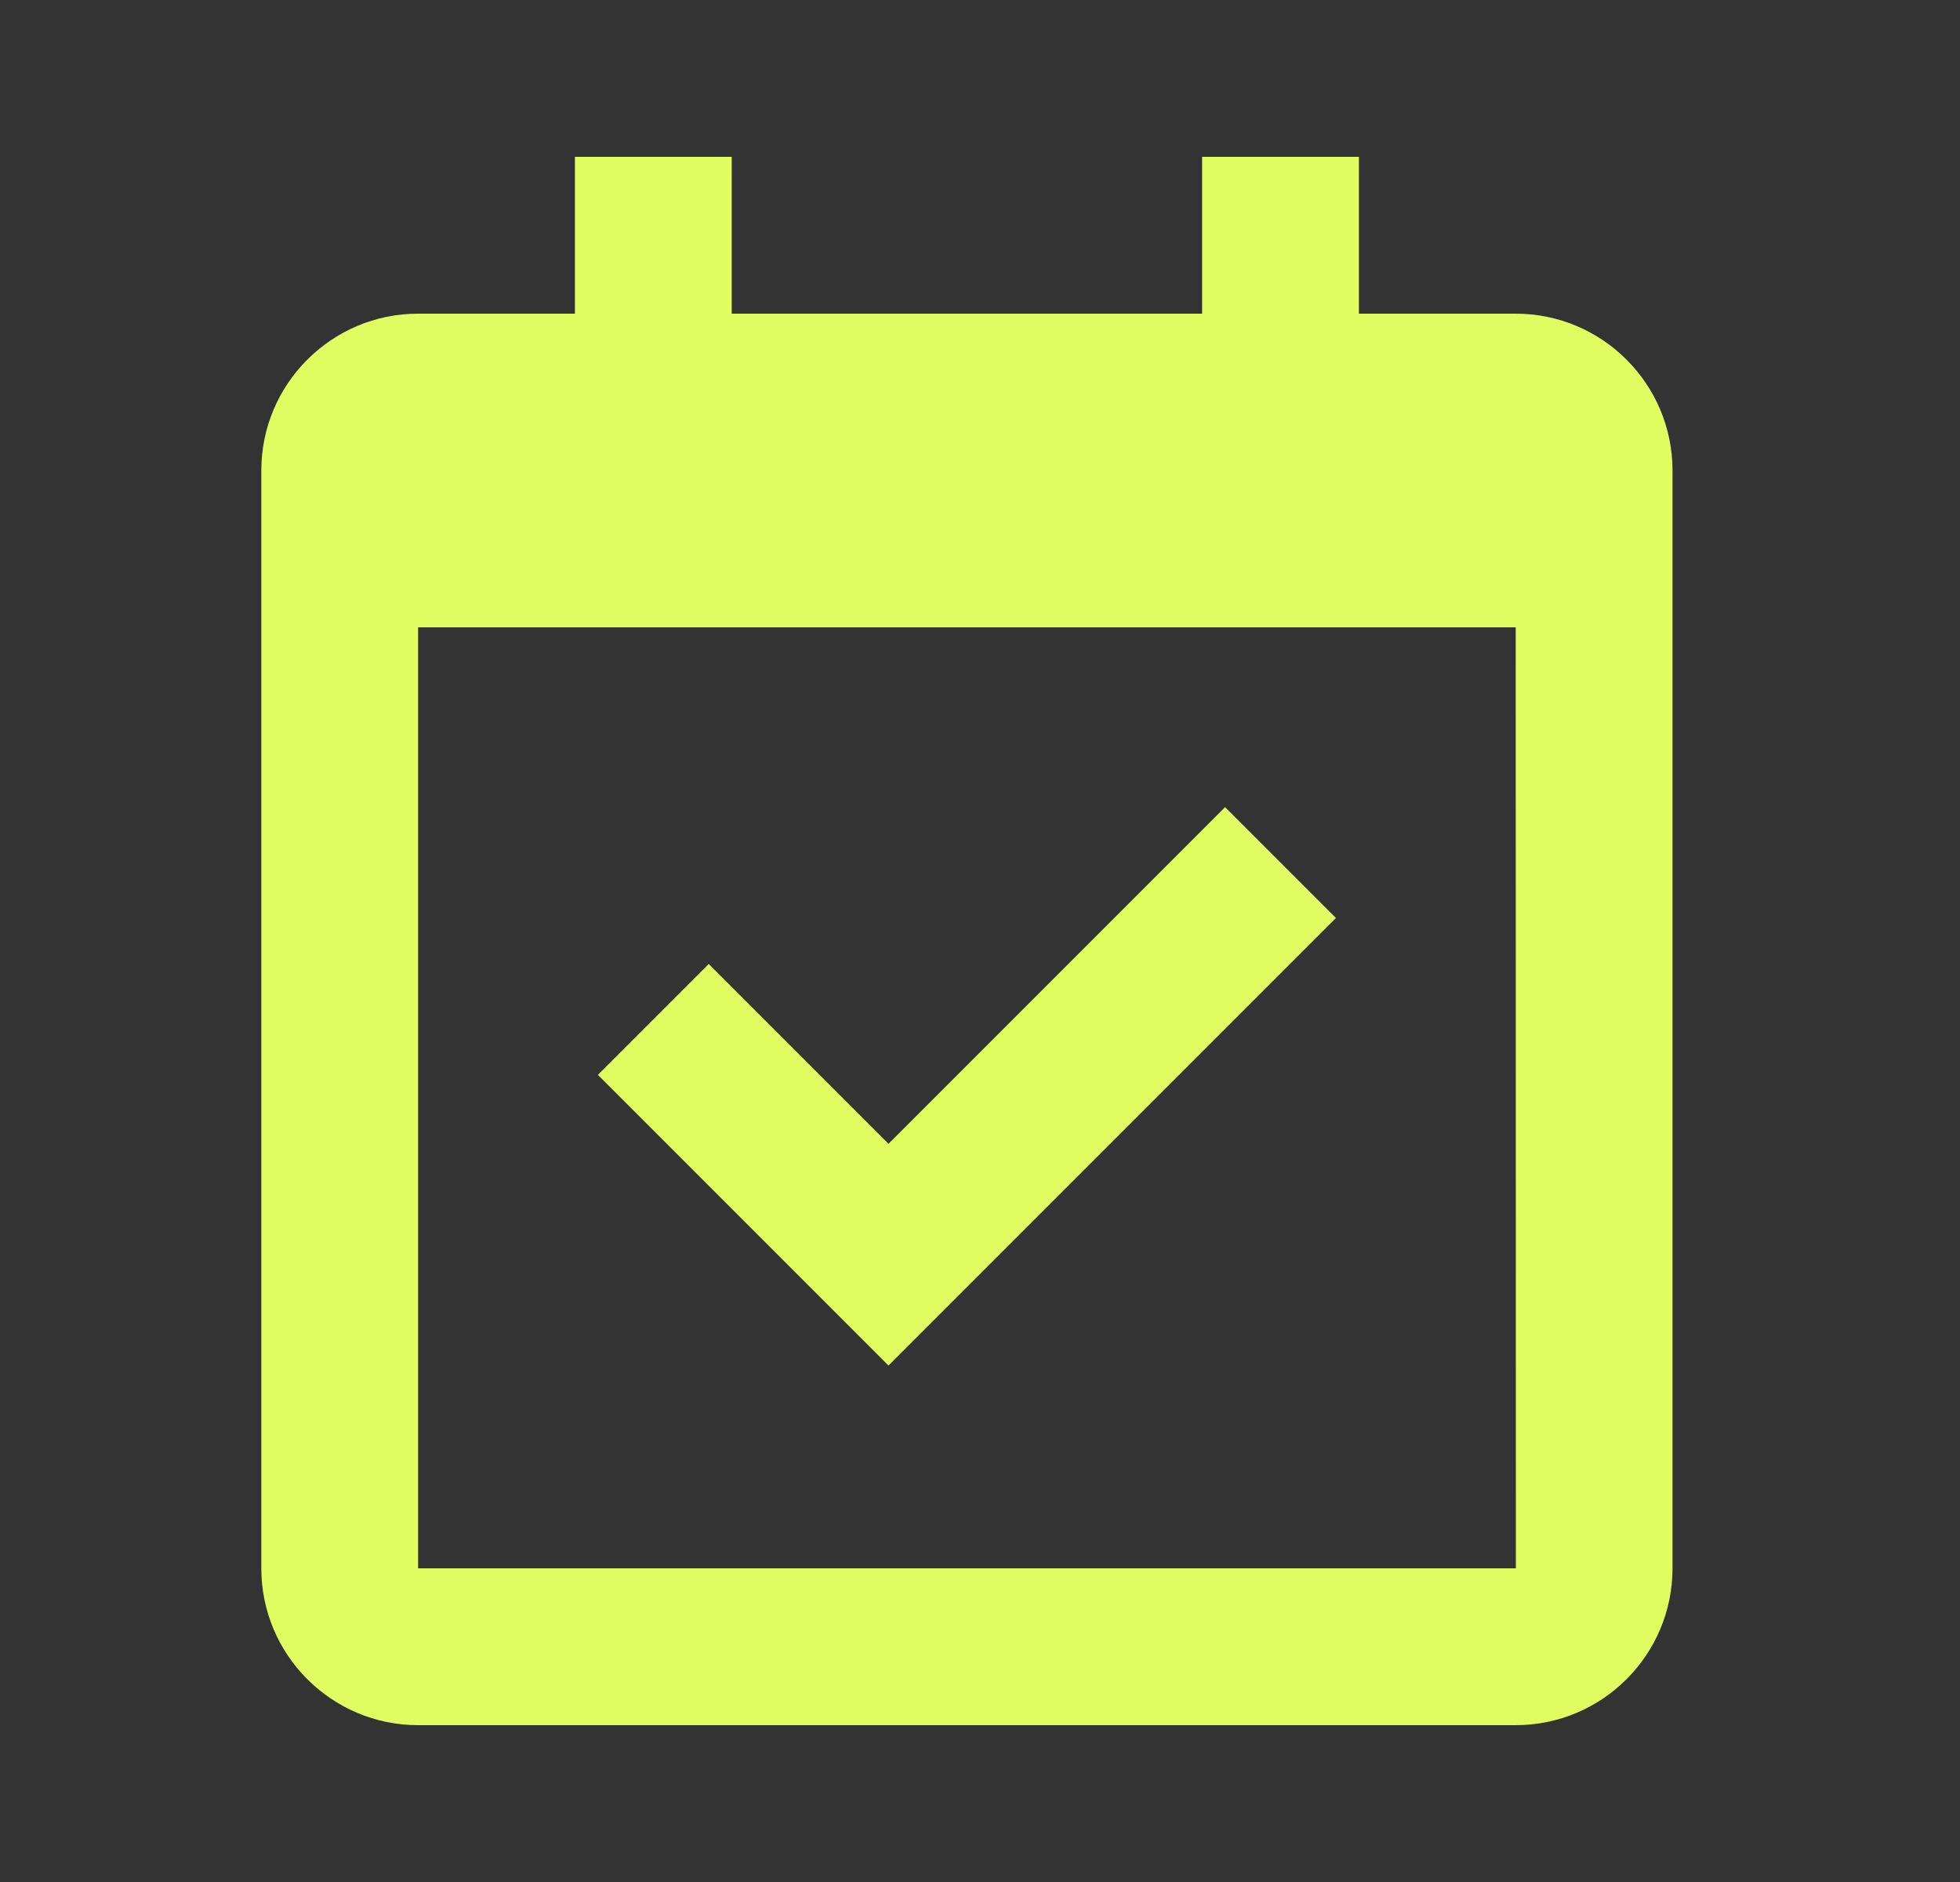 <svg width="25" height="24" viewBox="0 0 25 24" fill="none" xmlns="http://www.w3.org/2000/svg">
<rect x="0" y="0" width="25" height="24" fill="#333333" stroke="none"/>
<path d="M19.333 4H17.333V2H15.333V4H9.333V2H7.333V4H5.333C4.23 4 3.333 4.897 3.333 6V20C3.333 21.103 4.23 22 5.333 22H19.333C20.436 22 21.333 21.103 21.333 20V6C21.333 4.897 20.436 4 19.333 4ZM19.335 20H5.333V8H19.333L19.335 20Z" fill="#E1FC61"/>
<path d="M11.333 17.414L17.04 11.707L15.626 10.293L11.333 14.586L9.04 12.293L7.626 13.707L11.333 17.414Z" fill="#E1FC61"/>
</svg>
